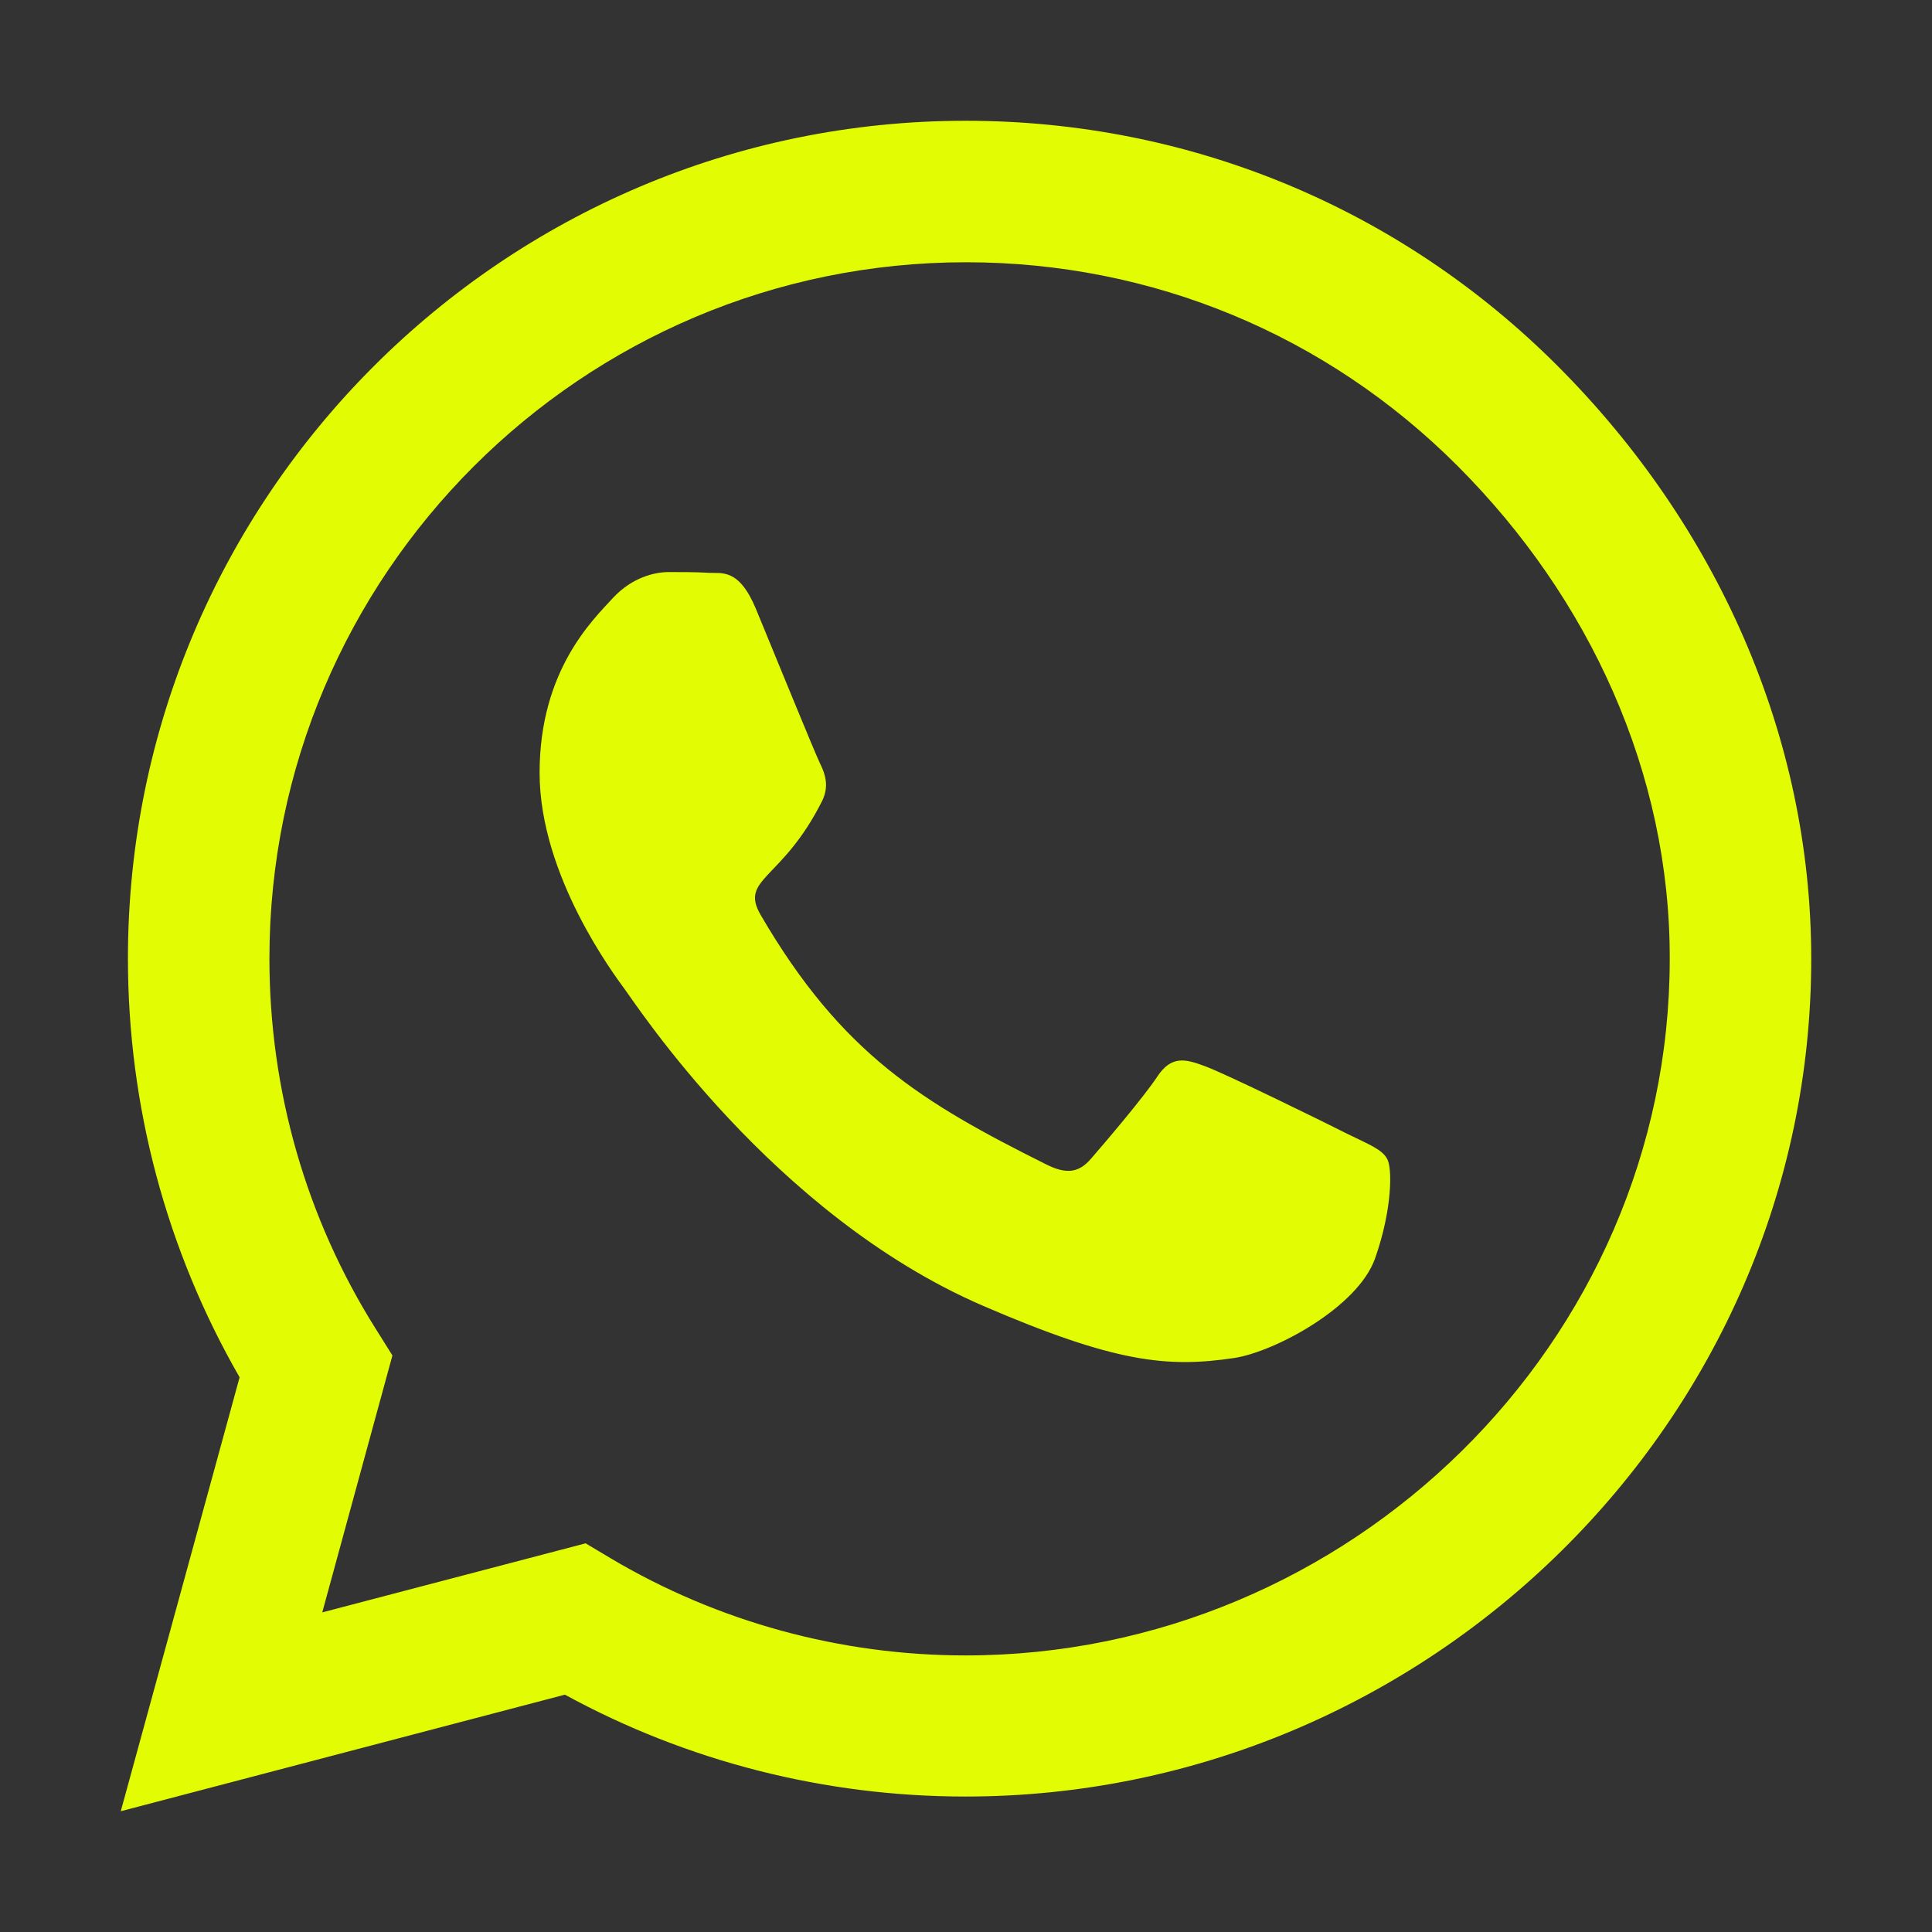 <svg width="51" height="51" viewBox="0 0 51 51" fill="none" xmlns="http://www.w3.org/2000/svg">
<rect x="0" y="0" width="51" height="51" fill="#333333" stroke="none"/>
<path d="M41.129 9.672C36.955 5.488 31.397 3.188 25.49 3.188C13.298 3.188 3.377 13.109 3.377 25.301C3.377 29.195 4.393 33.001 6.325 36.357L3.188 47.812L14.912 44.735C18.139 46.498 21.775 47.424 25.48 47.424H25.49C37.672 47.424 47.812 37.503 47.812 25.311C47.812 19.404 45.302 13.856 41.129 9.672ZM25.49 43.699C22.183 43.699 18.946 42.812 16.127 41.139L15.459 40.74L8.507 42.563L10.359 35.78L9.921 35.082C8.078 32.154 7.112 28.777 7.112 25.301C7.112 15.171 15.36 6.923 25.5 6.923C30.411 6.923 35.023 8.835 38.489 12.312C41.956 15.788 44.087 20.4 44.077 25.311C44.077 35.451 35.62 43.699 25.49 43.699ZM35.571 29.933C35.023 29.654 32.303 28.319 31.795 28.14C31.287 27.95 30.919 27.861 30.55 28.419C30.182 28.976 29.126 30.212 28.797 30.59C28.478 30.959 28.15 31.008 27.602 30.73C24.355 29.106 22.223 27.831 20.081 24.155C19.514 23.179 20.649 23.249 21.705 21.137C21.884 20.769 21.794 20.45 21.655 20.171C21.516 19.892 20.41 17.173 19.952 16.067C19.503 14.991 19.045 15.141 18.707 15.121C18.388 15.101 18.019 15.101 17.651 15.101C17.282 15.101 16.685 15.24 16.177 15.788C15.669 16.346 14.244 17.681 14.244 20.4C14.244 23.119 16.226 25.749 16.495 26.118C16.774 26.486 20.39 32.064 25.938 34.465C29.445 35.979 30.819 36.108 32.572 35.849C33.638 35.69 35.84 34.515 36.298 33.22C36.756 31.925 36.756 30.819 36.616 30.59C36.487 30.341 36.118 30.202 35.571 29.933Z" fill="#E2FC03"/>
</svg>
